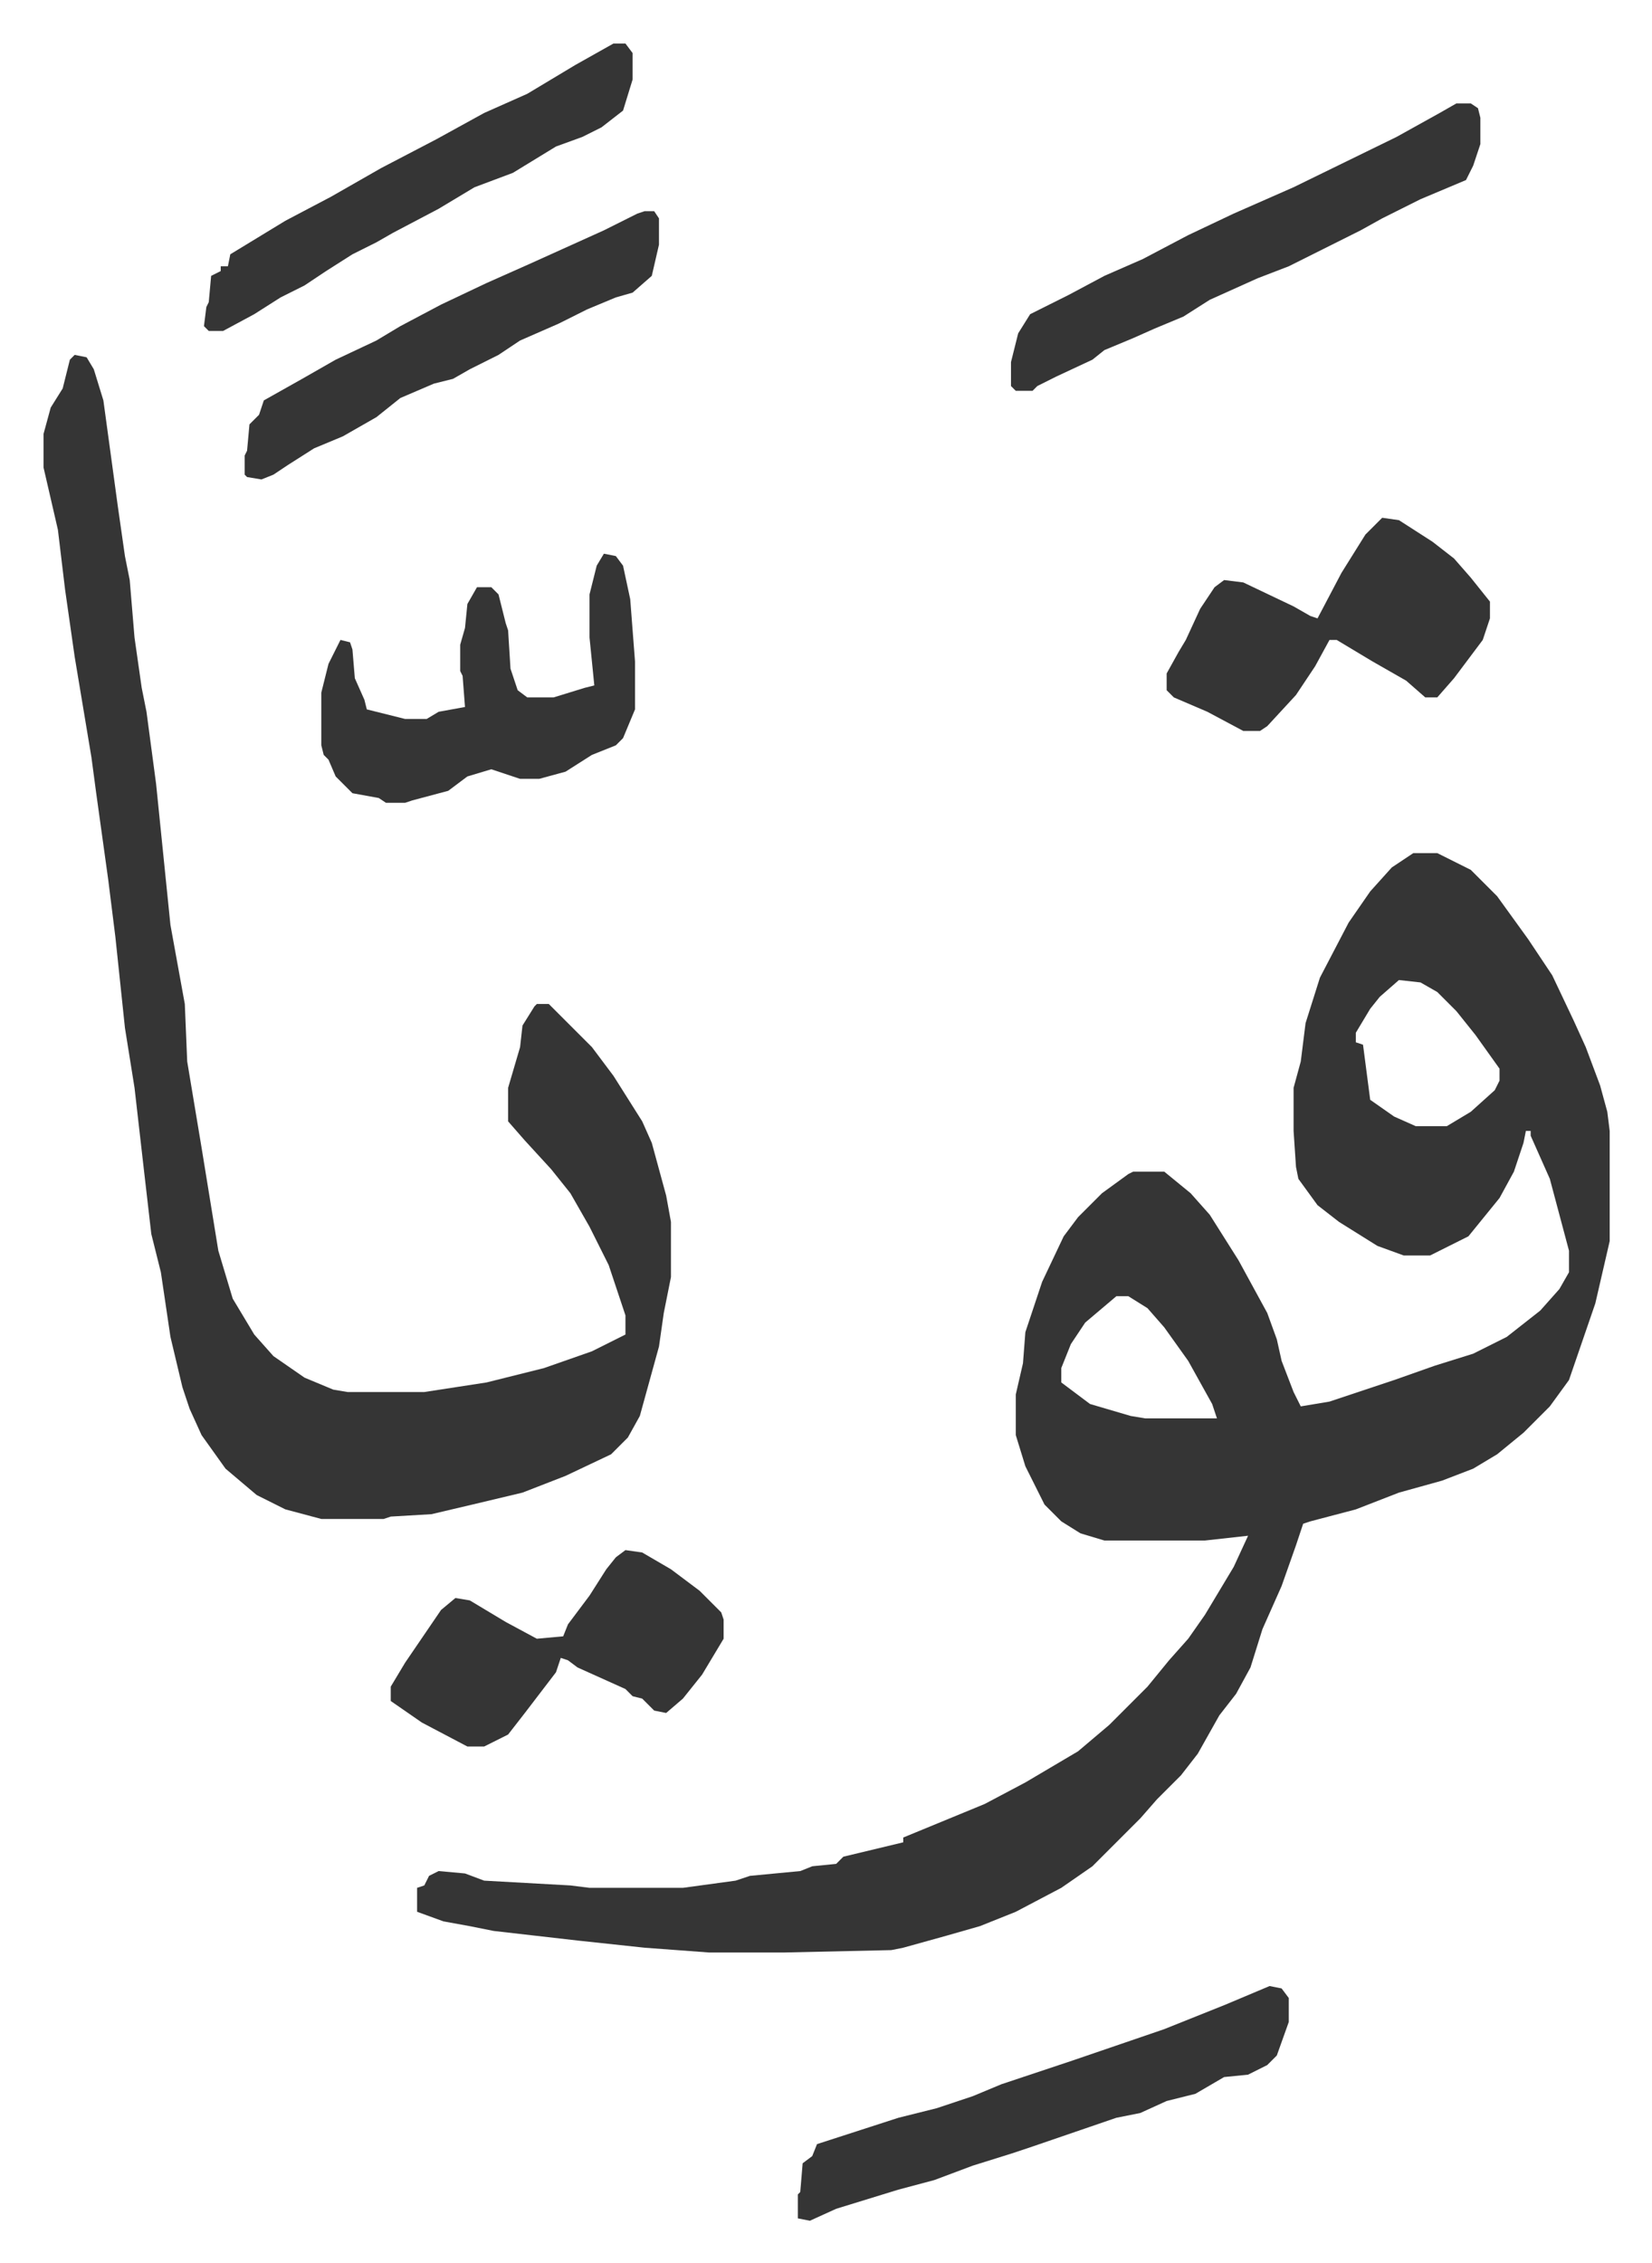 <svg xmlns="http://www.w3.org/2000/svg" role="img" viewBox="-18.17 317.83 689.84 944.84"><path fill="#353535" id="rule_normal" d="M572 674h10l14 7 11 11 13 18 10 15 9 19 5 11 6 16 3 11 1 8v46l-6 26-11 32-8 11-11 11-11 9-10 6-13 5-18 5-18 7-19 5-3 1-3 9-6 17-8 18-5 16-6 11-7 9-9 16-7 9-10 10-7 8-5 5-15 15-13 9-19 10-15 6-14 4-18 5-5 1-45 1h-31l-27-2-28-3-35-4-10-2-11-2-11-4v-10l3-1 2-4 4-2 11 1 8 3 36 2 8 1h39l22-3 6-2 21-2 5-2 10-1 3-3 25-6v-2l34-14 17-9 22-13 13-11 16-16 9-11 8-9 7-10 12-20 6-13-18 2h-42l-10-3-8-5-7-7-8-16-4-13v-17l3-13 1-13 7-21 9-19 6-8 10-10 11-8 2-1h13l11 9 8 9 12 19 12 22 4 11 2 9 5 13 3 6 12-2 27-9 17-6 16-5 14-7 14-11 8-9 4-7v-9l-4-15-4-15-8-18v-2h-2l-1 5-4 12-6 11-13 16-16 8h-11l-11-4-16-10-9-7-8-11-1-5-1-15v-18l3-11 2-16 6-19 12-23 9-13 9-10zm-6 53l-8 7-4 5-6 10v4l3 1 3 23 10 7 9 4h13l10-6 10-9 2-4v-5l-10-14-8-10-8-8-7-4zM448 859l-13 11-6 9-4 10v6l12 9 17 5 6 1h30l-2-6-10-18-10-14-7-8-8-5zM13 466l5 1 3 5 4 13 6 44 3 21 2 10 2 24 3 21 2 10 4 30 6 59 6 33 1 24 6 36 7 43 6 20 9 15 8 9 13 9 12 5 6 1h32l26-4 24-6 20-7 14-7v-8l-7-21-8-16-8-14-8-10-11-12-7-8v-14l5-17 1-9 5-8 1-1h5l18 18 9 12 12 19 4 9 6 22 2 11v23l-3 15-2 14-8 29-5 9-7 7-19 9-18 7-21 5-17 4-17 1-3 1h-26l-15-4-12-6-13-11-10-14-5-11-3-9-5-21-4-27-4-16-3-26-4-35-4-25-4-38-3-24-5-36-2-15-7-42-4-28-3-25-6-26v-14l3-11 5-8 3-12z"/><path fill="#353535" id="rule_normal" d="M234 549l5 1 3 4 3 14 2 26v20l-5 12-3 3-10 4-11 7-11 3h-8l-12-4-10 3-8 6-15 4-3 1h-8l-3-2-11-2-7-7-3-7-2-2-1-4v-22l3-12 5-10 4 1 1 3 1 12 4 9 1 4 16 4h9l5-3 11-2-1-13-1-2v-11l2-7 1-10 4-7h6l3 3 3 12 1 3 1 16 3 9 4 3h11l13-4 4-1-2-20v-18l3-12zm325-15l7 1 14 9 9 7 7 8 8 10v7l-3 9-12 16-7 8h-5l-8-7-14-8-15-9h-3l-6 11-8 12-12 13-3 2h-7l-15-8-14-6-3-3v-7l5-9 3-5 6-13 6-9 4-3 8 1 21 10 7 4 3 1 10-19 10-16 5-5zm31-173h6l3 2 1 4v11l-3 9-3 6-19 8-16 8-9 5-16 8-14 7-13 5-20 9-11 7-12 5-9 4-12 5-5 4-15 7-8 4-2 2h-7l-2-2v-10l3-12 5-8 16-8 15-8 16-7 19-10 19-9 25-11 43-21 18-10zm-78 786l5 1 3 4v10l-5 14-4 4-8 4-10 1-12 7-12 3-11 5-10 2-35 12-9 3-16 5-16 6-15 4-26 8-11 5-5-1v-10l1-1 1-12 4-3 2-5 34-11 16-4 15-5 12-5 30-10 38-13 25-10zM243 965l7 1 12 7 12 9 5 5 4 4 1 3v8l-9 15-8 10-7 6-5-1-5-5-4-1-3-3-20-9-4-3-3-1-2 6-13 17-7 9-10 5h-7l-19-10-13-9v-6l6-10 15-22 6-5 6 1 15 9 13 7 11-1 2-5 9-12 7-11 4-5zm8-559h4l2 3v11l-3 13-8 7-7 2-12 5-12 6-16 7-9 6-12 6-7 4-8 2-7 3-7 3-10 8-14 8-12 5-11 7-6 4-5 2-6-1-1-1v-8l1-2 1-11 4-4 2-6 16-9 14-8 17-8 10-6 17-9 19-9 18-8 31-14 14-7zm-13-70h5l3 4v11l-4 13-9 7-8 4-11 4-18 11-16 6-15 9-19 10-7 4-10 5-11 7-9 6-10 5-11 7-13 7h-6l-2-2 1-8 1-2 1-11 4-2v-2h3l1-5 23-14 19-10 21-12 23-12 20-11 18-8 20-12z"/></svg>
